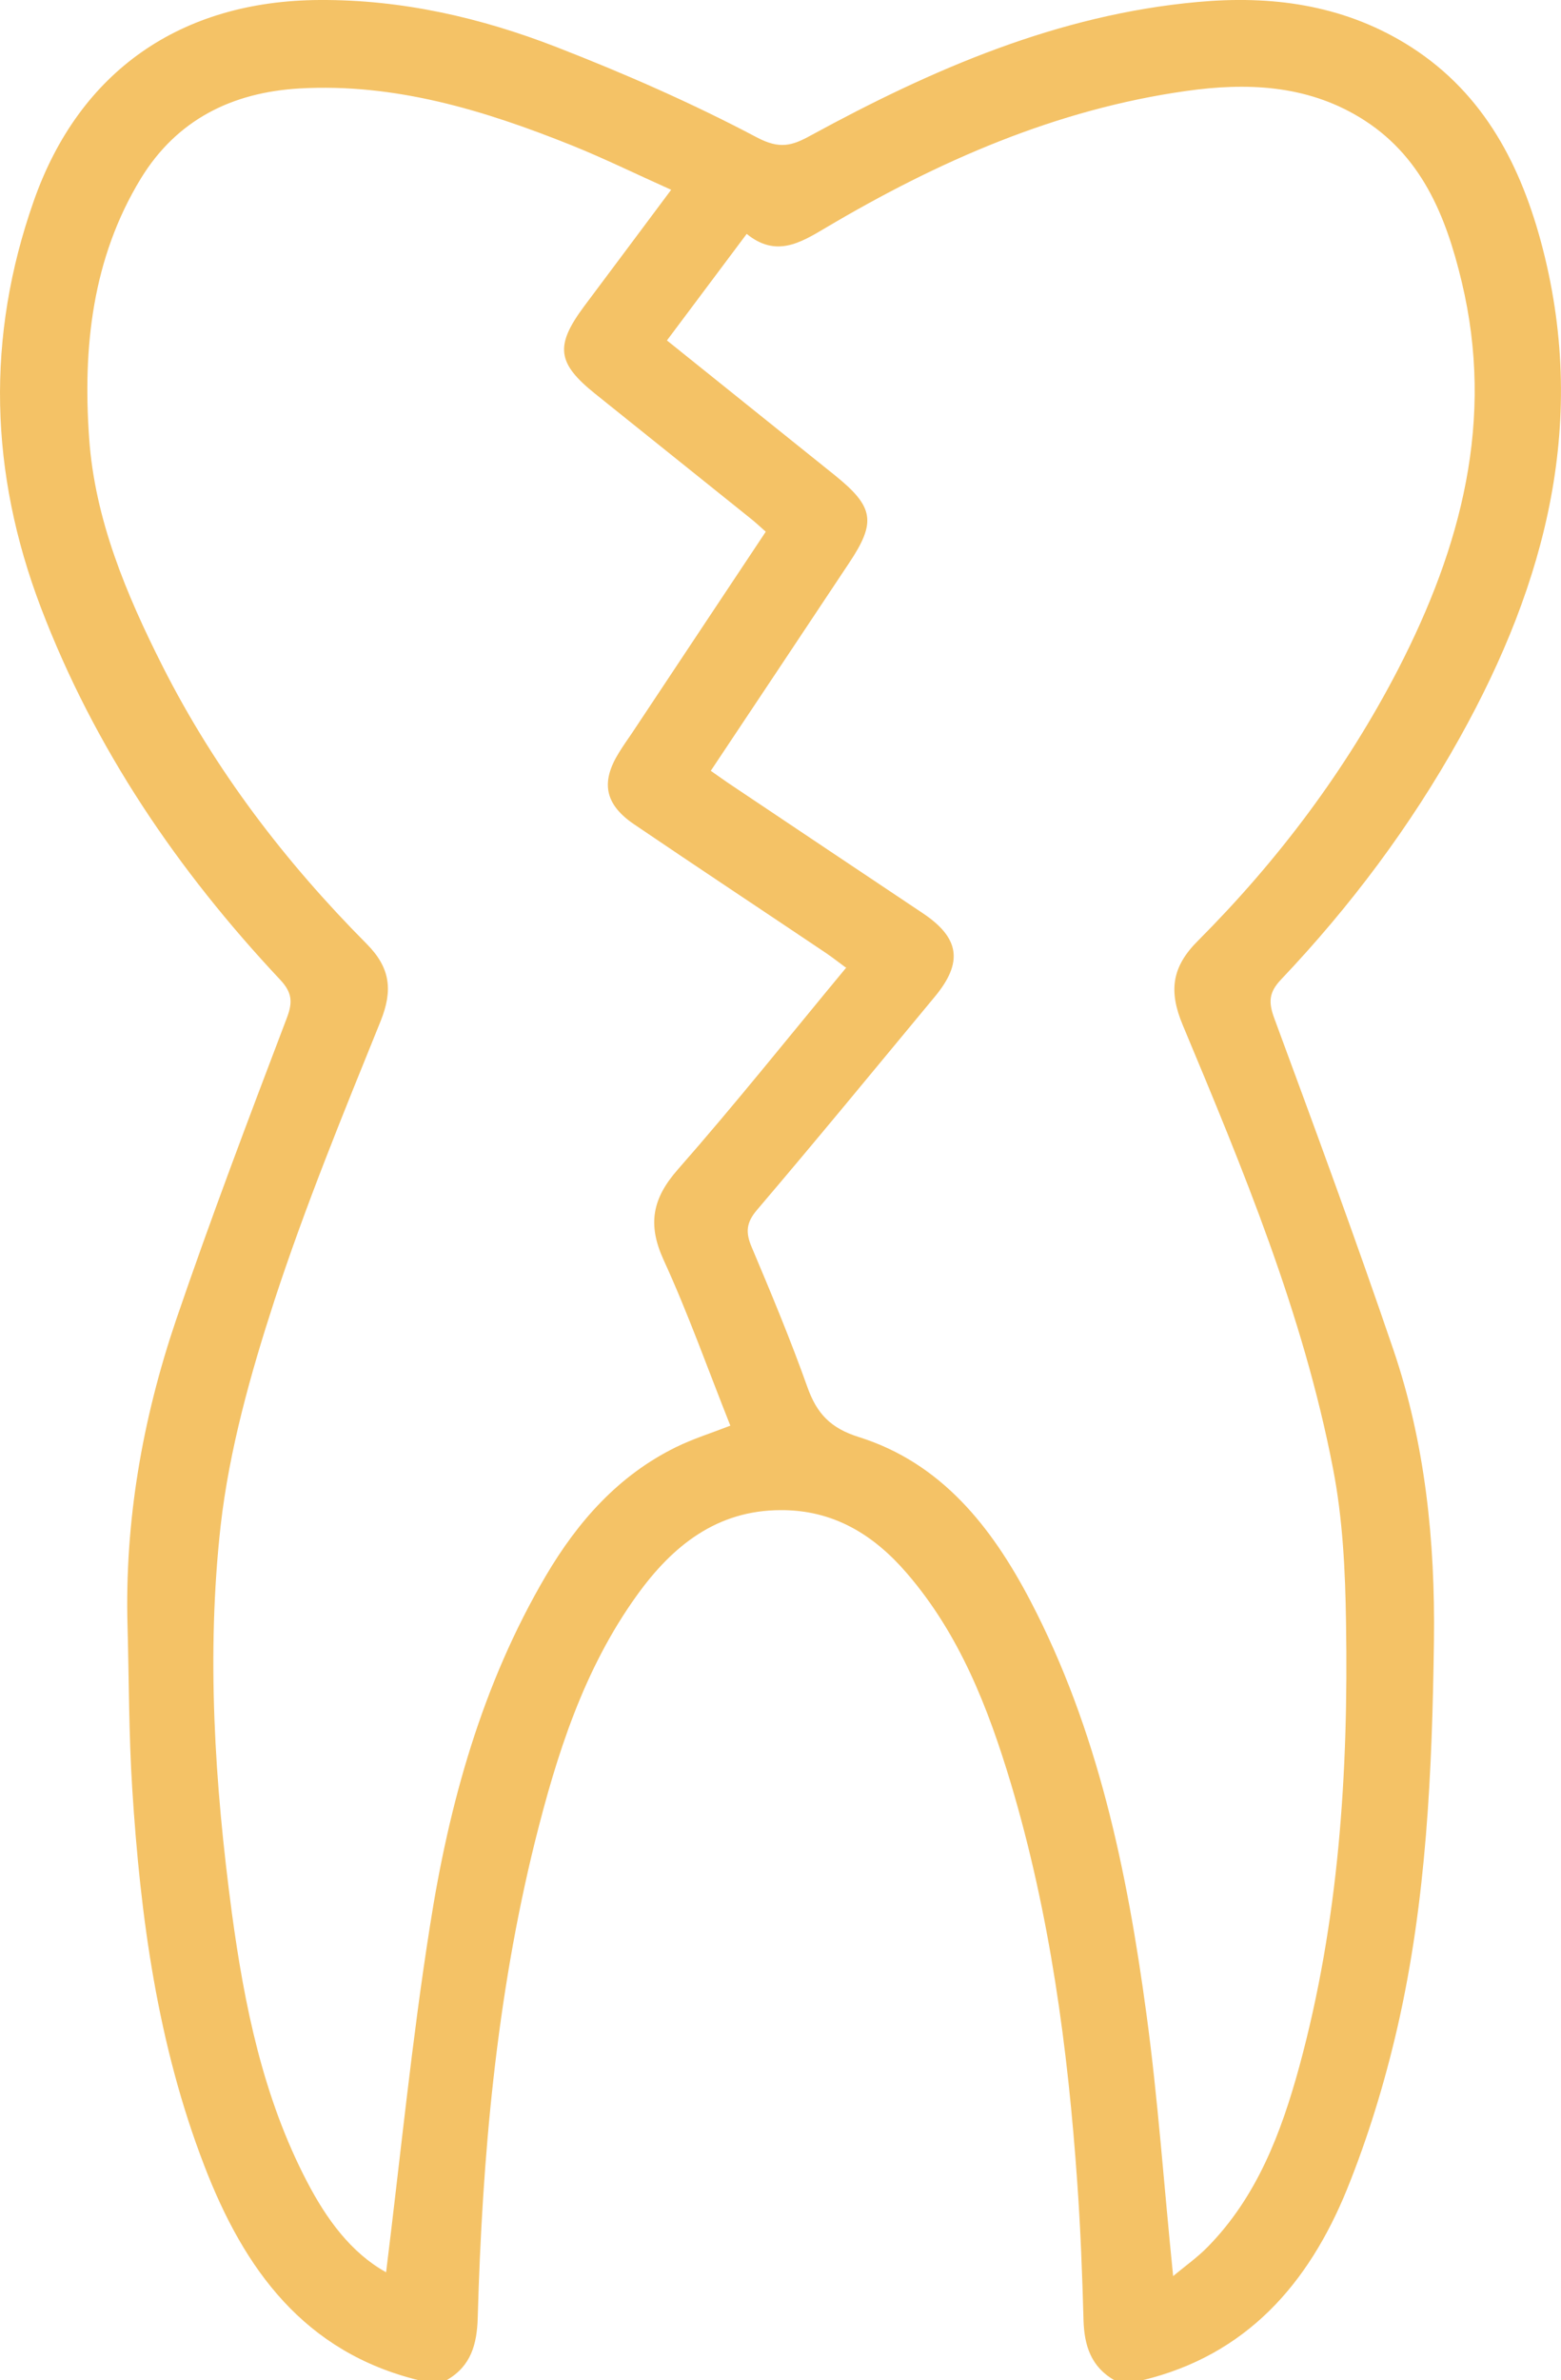 <?xml version="1.0" encoding="UTF-8"?>
<svg id="Layer_1" data-name="Layer 1" xmlns="http://www.w3.org/2000/svg" viewBox="0 0 63.03 96.07">
  <path d="m16.92,96.07c-4.63-1.13-7.06-4.47-8.67-8.66-1.89-4.9-2.58-10.02-2.91-15.21-.14-2.18-.13-4.37-.19-6.56-.12-4.24.6-8.35,1.95-12.34,1.4-4.1,2.94-8.16,4.48-12.21.25-.65.21-1.04-.27-1.55-4.14-4.41-7.49-9.33-9.66-15.02C-.42,19.08-.57,13.61,1.36,8.12,3.2,2.87,7.3.03,12.9,0c3.32-.02,6.51.71,9.57,1.9,2.75,1.07,5.47,2.26,8.08,3.64.94.5,1.44.34,2.2-.08C37.65,2.79,42.72.59,48.36.08c2.95-.27,5.79.1,8.38,1.67,3.01,1.83,4.57,4.67,5.47,7.97,1.95,7.19.24,13.77-3.27,20.06-1.99,3.57-4.42,6.81-7.22,9.76-.48.51-.51.9-.27,1.55,1.64,4.44,3.28,8.89,4.81,13.38,1.29,3.79,1.69,7.73,1.64,11.73-.07,5.26-.3,10.51-1.48,15.65-.51,2.21-1.18,4.41-2.03,6.51-1.55,3.81-4.06,6.7-8.27,7.71h-1.12c-.94-.54-1.22-1.39-1.25-2.43-.05-1.84-.12-3.68-.25-5.52-.38-5.46-1.11-10.87-2.68-16.13-.92-3.06-2.07-6.02-4.2-8.49-1.34-1.56-2.97-2.56-5.09-2.55-2.59,0-4.38,1.45-5.8,3.42-2.16,2.99-3.25,6.44-4.13,9.96-1.56,6.3-2.13,12.74-2.31,19.21-.03,1.07-.27,1.96-1.25,2.52h-1.12Zm30.44-4.2c.52-.43,1-.77,1.41-1.19,1.99-2.03,2.96-4.6,3.69-7.26,1.6-5.87,1.99-11.88,1.89-17.93-.03-2.08-.13-4.2-.53-6.24-1.2-6.22-3.63-12.06-6.06-17.87-.58-1.38-.45-2.36.62-3.42,3.23-3.24,5.97-6.88,8.08-10.96,2.54-4.93,3.9-10.05,2.56-15.63-.64-2.68-1.64-5.14-4.13-6.64-2.17-1.31-4.57-1.4-6.98-1.06-5.27.74-10.04,2.84-14.58,5.53-1.04.62-2.01,1.19-3.18.24-1.11,1.48-2.15,2.87-3.22,4.3,2.32,1.86,4.55,3.65,6.79,5.45,1.57,1.27,1.67,1.88.56,3.54-1.85,2.78-3.69,5.55-5.58,8.38.32.22.59.42.88.61,2.56,1.72,5.13,3.43,7.7,5.15,1.47.99,1.61,1.97.48,3.34-2.39,2.88-4.77,5.78-7.2,8.63-.43.51-.46.9-.21,1.49.79,1.87,1.57,3.74,2.25,5.65.38,1.07.93,1.66,2.08,2.02,3.34,1.05,5.37,3.64,6.92,6.6,2.73,5.22,3.91,10.9,4.69,16.68.47,3.46.71,6.96,1.08,10.59Zm-13.21-52.82c-.3-.22-.54-.41-.79-.58-2.59-1.74-5.19-3.46-7.77-5.21-1.17-.8-1.34-1.69-.6-2.88.16-.26.34-.52.52-.78,1.79-2.7,3.59-5.4,5.41-8.14-.25-.22-.45-.41-.67-.58-2.07-1.66-4.14-3.32-6.21-4.98-1.55-1.24-1.64-1.94-.46-3.53,1.15-1.54,2.3-3.07,3.52-4.71-1.43-.64-2.71-1.27-4.03-1.8-3.52-1.41-7.12-2.51-10.98-2.29-2.71.16-4.94,1.25-6.4,3.63-1.97,3.23-2.35,6.84-2.09,10.49.23,3.28,1.5,6.3,2.97,9.21,2.12,4.19,4.94,7.88,8.24,11.2.95.96,1.06,1.86.56,3.11-1.51,3.73-3.04,7.46-4.29,11.28-.96,2.95-1.82,6.01-2.17,9.08-.58,5.2-.24,10.43.45,15.62.51,3.76,1.26,7.45,3.03,10.85.79,1.52,1.78,2.88,3.2,3.67.58-4.68,1.04-9.35,1.77-13.97.77-4.95,2.11-9.77,4.68-14.14,1.29-2.19,2.93-4.05,5.25-5.19.69-.34,1.43-.57,2.2-.87-.9-2.26-1.7-4.52-2.7-6.7-.65-1.43-.45-2.47.58-3.64,2.32-2.64,4.52-5.4,6.81-8.16Z" style="fill: #f4c266; fill-rule: evenodd; stroke-width: 0px;"/>
</svg>